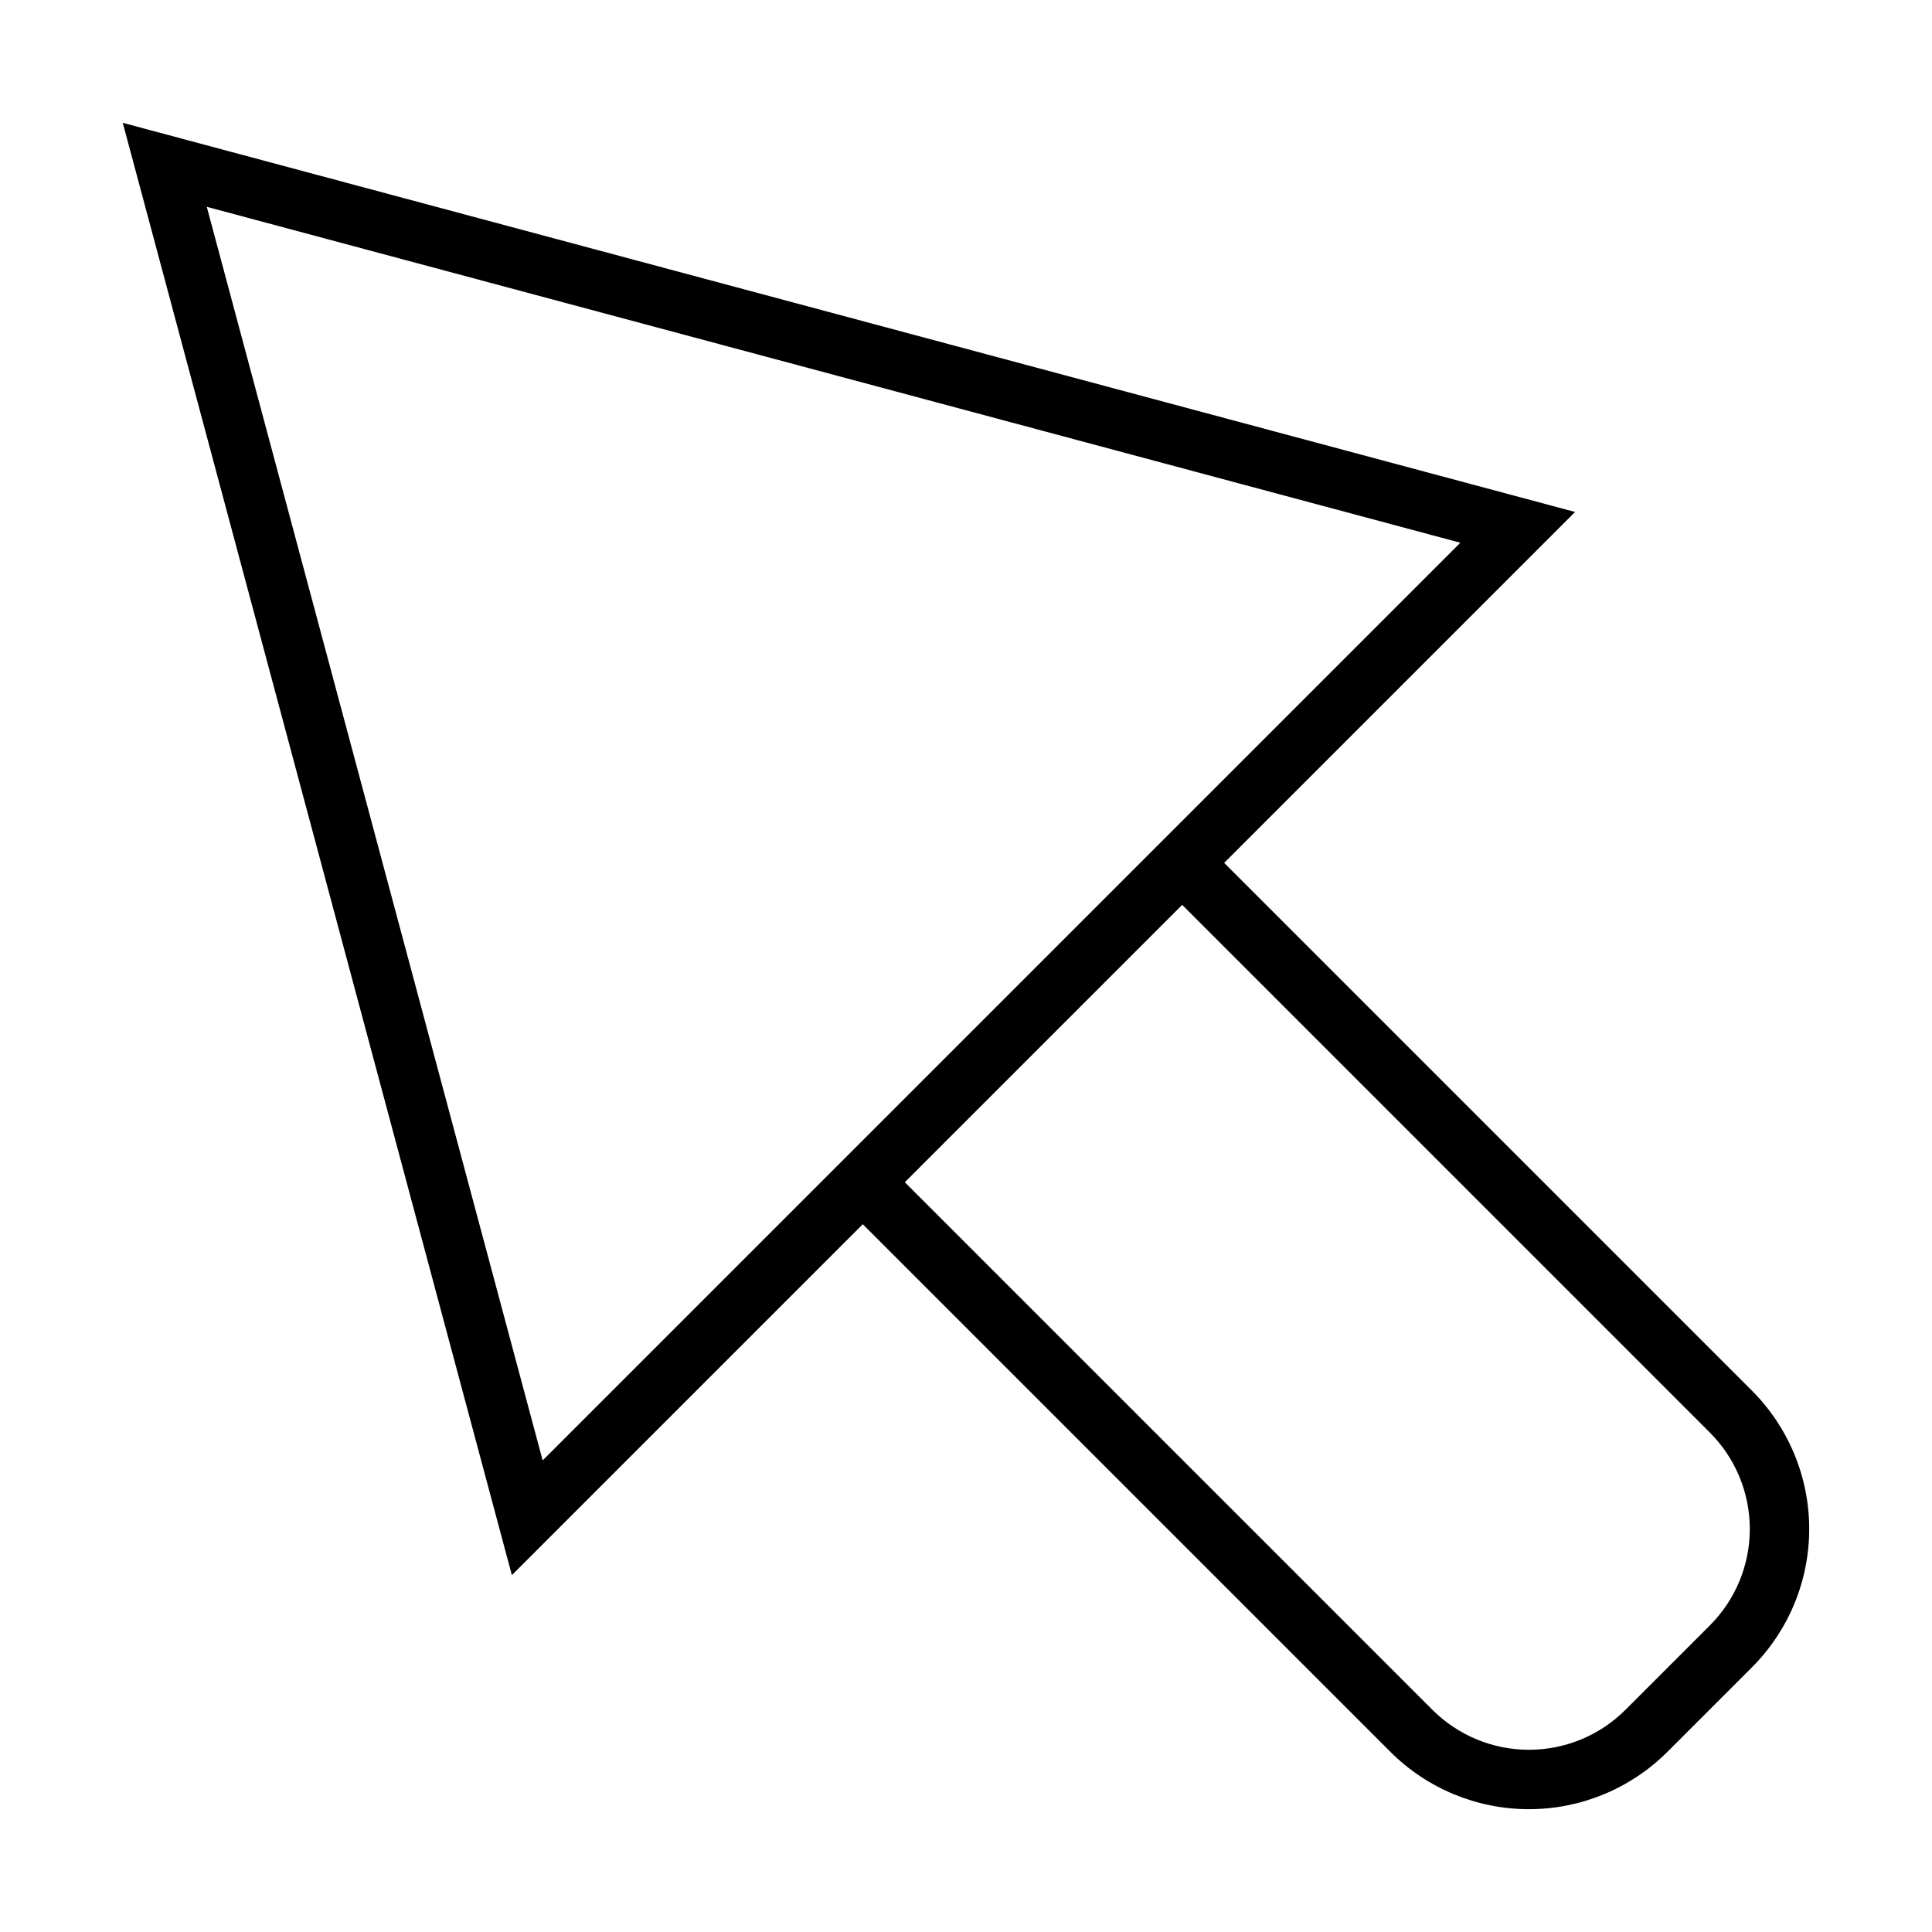 <?xml version="1.0" encoding="UTF-8"?>
<!-- The Best Svg Icon site in the world: iconSvg.co, Visit us! https://iconsvg.co -->
<svg fill="#000000" width="800px" height="800px" version="1.1" viewBox="144 144 512 512" xmlns="http://www.w3.org/2000/svg">
 <path d="m608.27 512.52-139.85-139.85 92.992-92.992-384.88-103.13 103.12 384.88 92.992-92.992 139.85 139.85c9.738 9.711 22.93 15.168 36.68 15.168 13.754 0 26.945-5.457 36.68-15.168l22.41-22.41c9.727-9.727 15.195-22.922 15.195-36.676 0-13.758-5.469-26.953-15.195-36.68zm-409.47-313.71 332.2 89.02-121.59 121.6-121.6 121.59zm398.34 375.93-22.41 22.41c-6.781 6.766-15.969 10.562-25.547 10.562-9.578 0-18.766-3.797-25.547-10.562l-139.85-139.84 73.508-73.508 139.84 139.85c6.777 6.773 10.582 15.965 10.582 25.547s-3.805 18.77-10.582 25.543z"/>
</svg>
